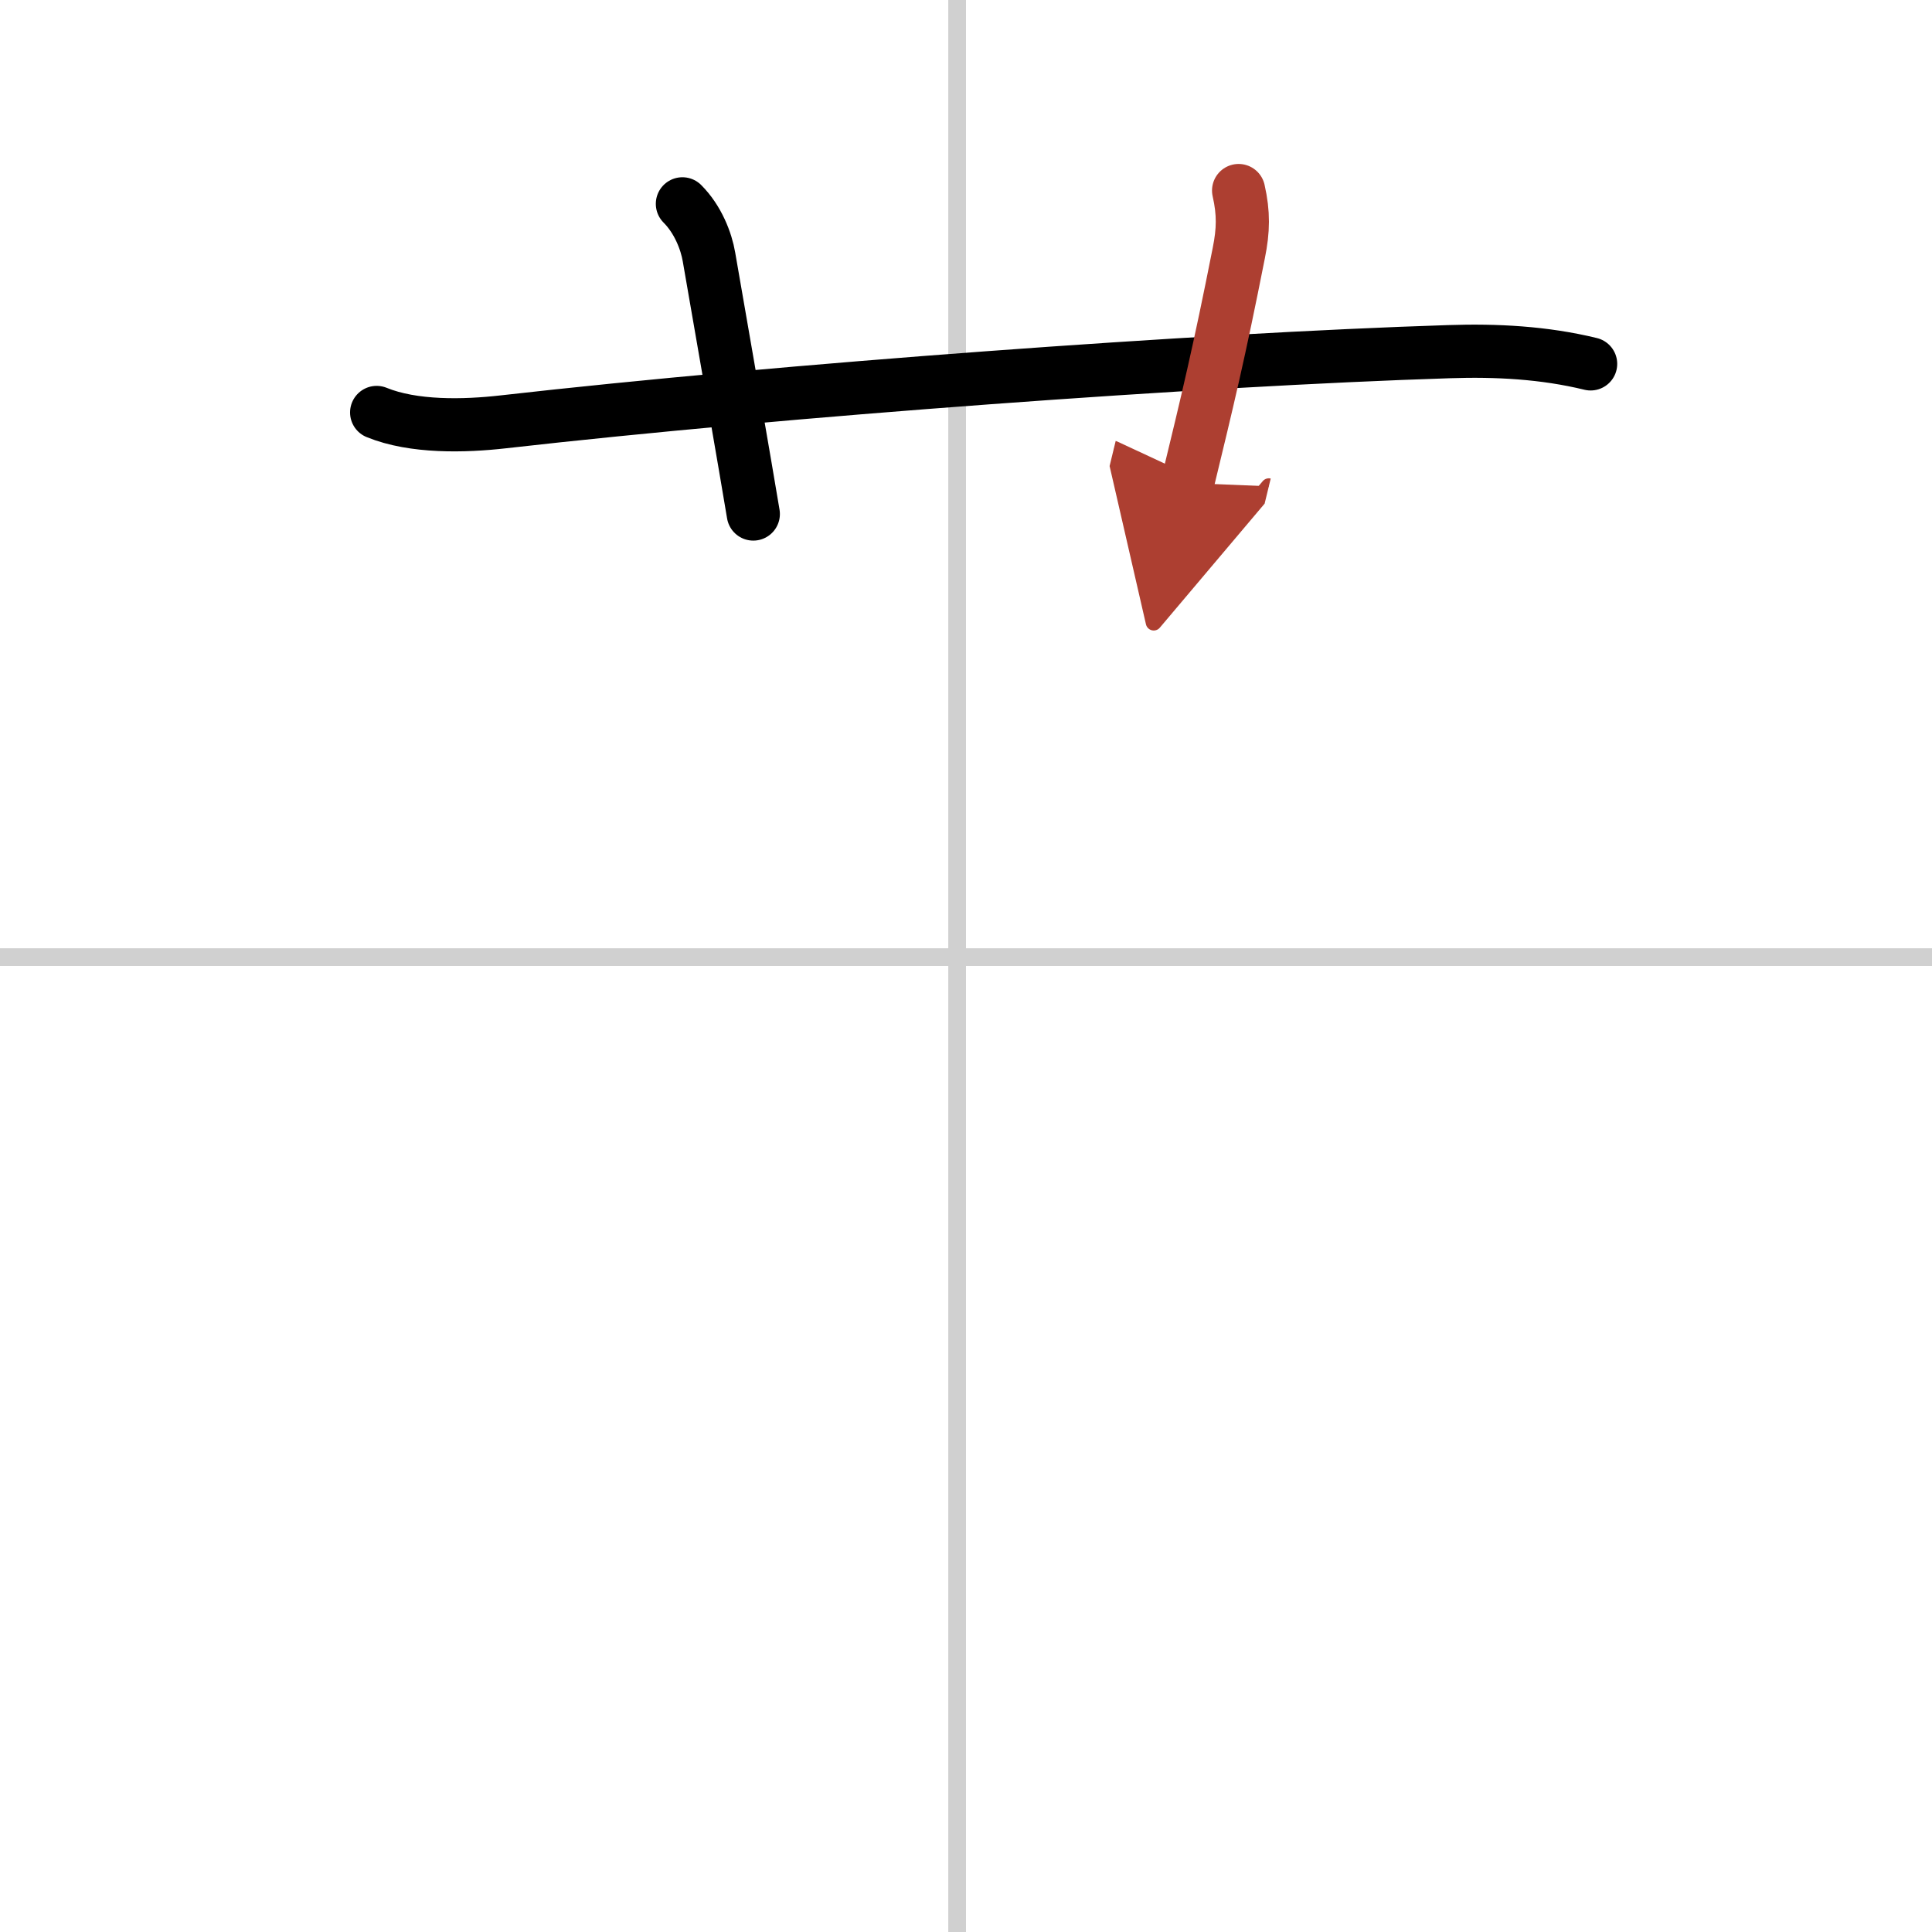 <svg width="400" height="400" viewBox="0 0 109 109" xmlns="http://www.w3.org/2000/svg"><defs><marker id="a" markerWidth="4" orient="auto" refX="1" refY="5" viewBox="0 0 10 10"><polyline points="0 0 10 5 0 10 1 5" fill="#ad3f31" stroke="#ad3f31"/></marker></defs><g fill="none" stroke="#000" stroke-linecap="round" stroke-linejoin="round" stroke-width="3"><rect width="100%" height="100%" fill="#fff" stroke="#fff"/><line x1="54" x2="54" y2="109" stroke="#d0d0d0" stroke-width="1"/><line x2="109" y1="54" y2="54" stroke="#d0d0d0" stroke-width="1"/><path d="m21.25 23.27c2.08 0.85 4.95 0.78 7.14 0.53 15.86-1.8 39.27-3.51 53.35-3.96 2.69-0.09 5.37 0.05 8 0.69"/><path d="m38.5 11.5c0.88 0.88 1.35 2.11 1.5 3 1 5.75 2 11.5 2.5 14.5"/><path d="m69.88 10.75c0.29 1.28 0.27 2.24 0.01 3.53-1.11 5.62-1.77 8.35-2.89 12.97" marker-end="url(#a)" stroke="#ad3f31"/></g></svg>
